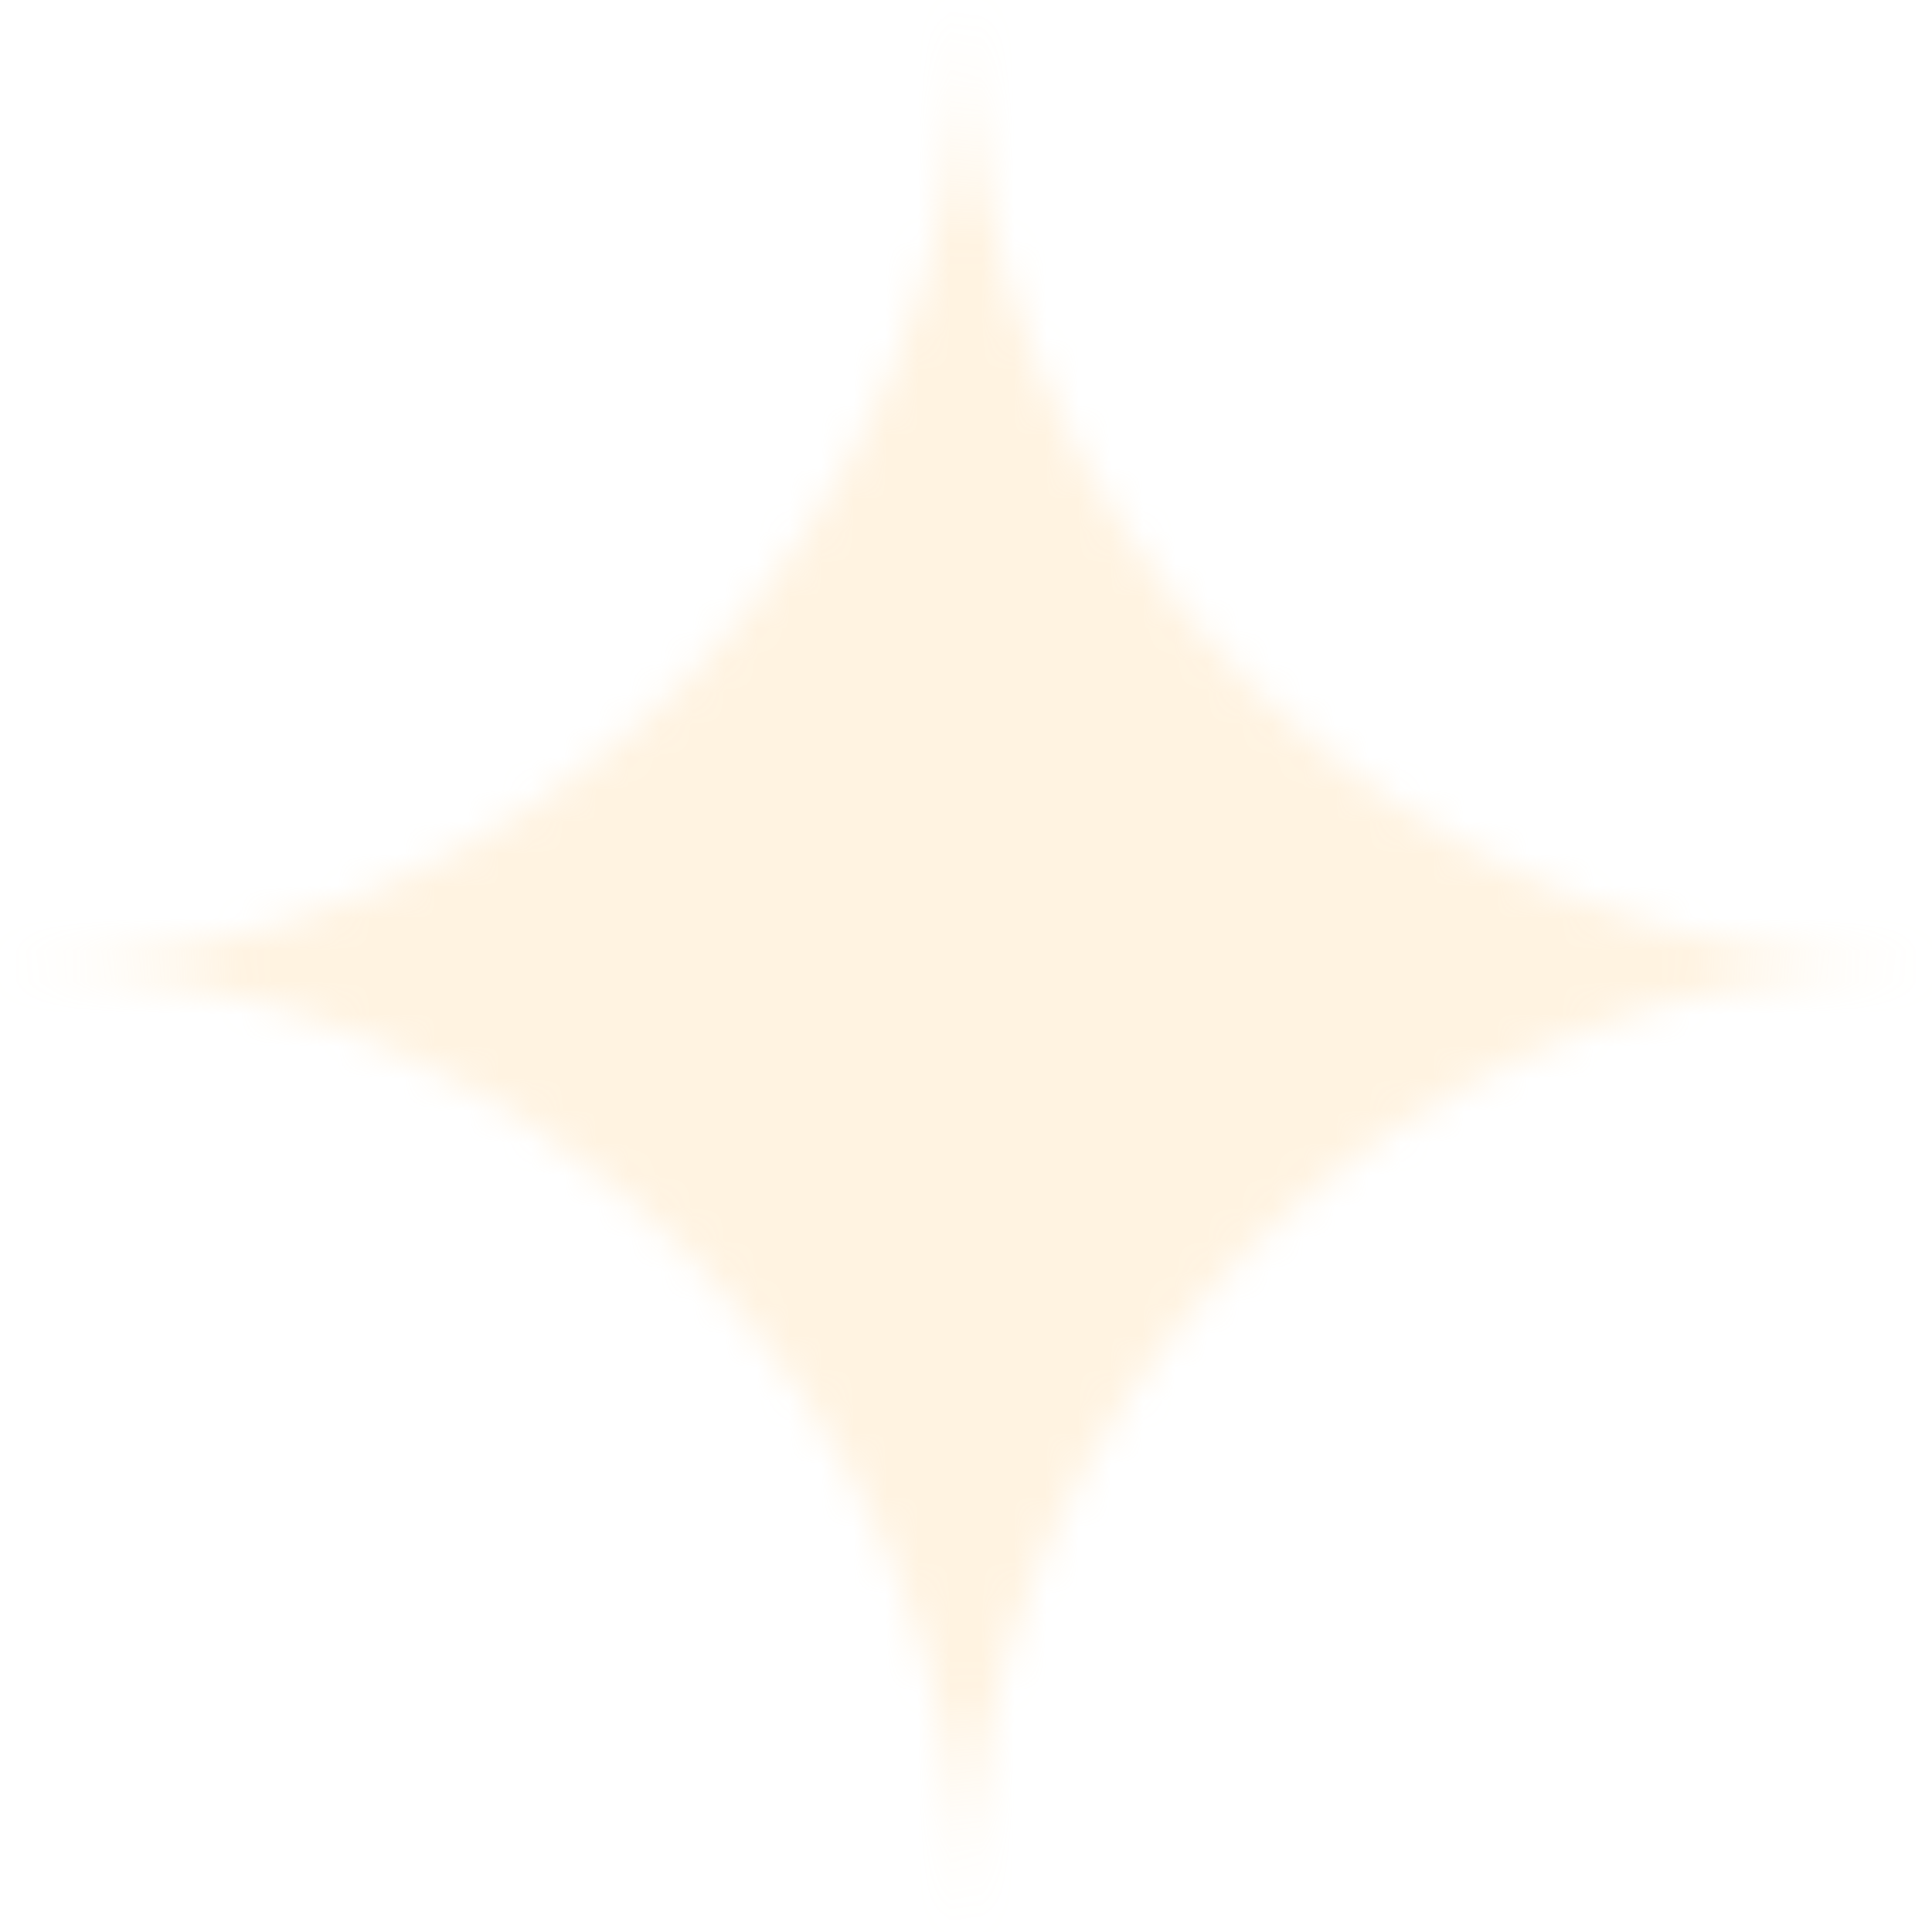 <?xml version="1.0" encoding="UTF-8"?> <svg xmlns="http://www.w3.org/2000/svg" width="60" height="60" viewBox="0 0 60 60" fill="none"><g opacity="0.25" filter="url(#filter0_ii_166_54)"><mask id="mask0_166_54" style="mask-type:alpha" maskUnits="userSpaceOnUse" x="0" y="0" width="60" height="60"><path d="M30 0C30.012 16.564 43.436 29.988 60 30C43.436 30.012 30.012 43.436 30 60C29.988 43.436 16.564 30.012 0 30C16.564 29.988 29.988 16.564 30 0Z" fill="white"></path></mask><g mask="url(#mask0_166_54)"><rect width="60" height="75" transform="matrix(0 1 1 0 -7.5 0)" fill="#FFD089"></rect></g></g><defs><filter id="filter0_ii_166_54" x="-6" y="-6" width="70" height="70" filterUnits="userSpaceOnUse" color-interpolation-filters="sRGB"><feFlood flood-opacity="0" result="BackgroundImageFix"></feFlood><feBlend mode="normal" in="SourceGraphic" in2="BackgroundImageFix" result="shape"></feBlend><feColorMatrix in="SourceAlpha" type="matrix" values="0 0 0 0 0 0 0 0 0 0 0 0 0 0 0 0 0 0 127 0" result="hardAlpha"></feColorMatrix><feOffset dx="-6" dy="-6"></feOffset><feGaussianBlur stdDeviation="4"></feGaussianBlur><feComposite in2="hardAlpha" operator="arithmetic" k2="-1" k3="1"></feComposite><feColorMatrix type="matrix" values="0 0 0 0 0 0 0 0 0 0 0 0 0 0 0 0 0 0 0.2 0"></feColorMatrix><feBlend mode="normal" in2="shape" result="effect1_innerShadow_166_54"></feBlend><feColorMatrix in="SourceAlpha" type="matrix" values="0 0 0 0 0 0 0 0 0 0 0 0 0 0 0 0 0 0 127 0" result="hardAlpha"></feColorMatrix><feOffset dx="6" dy="6"></feOffset><feGaussianBlur stdDeviation="2"></feGaussianBlur><feComposite in2="hardAlpha" operator="arithmetic" k2="-1" k3="1"></feComposite><feColorMatrix type="matrix" values="0 0 0 0 1 0 0 0 0 1 0 0 0 0 1 0 0 0 0.25 0"></feColorMatrix><feBlend mode="normal" in2="effect1_innerShadow_166_54" result="effect2_innerShadow_166_54"></feBlend></filter></defs></svg> 